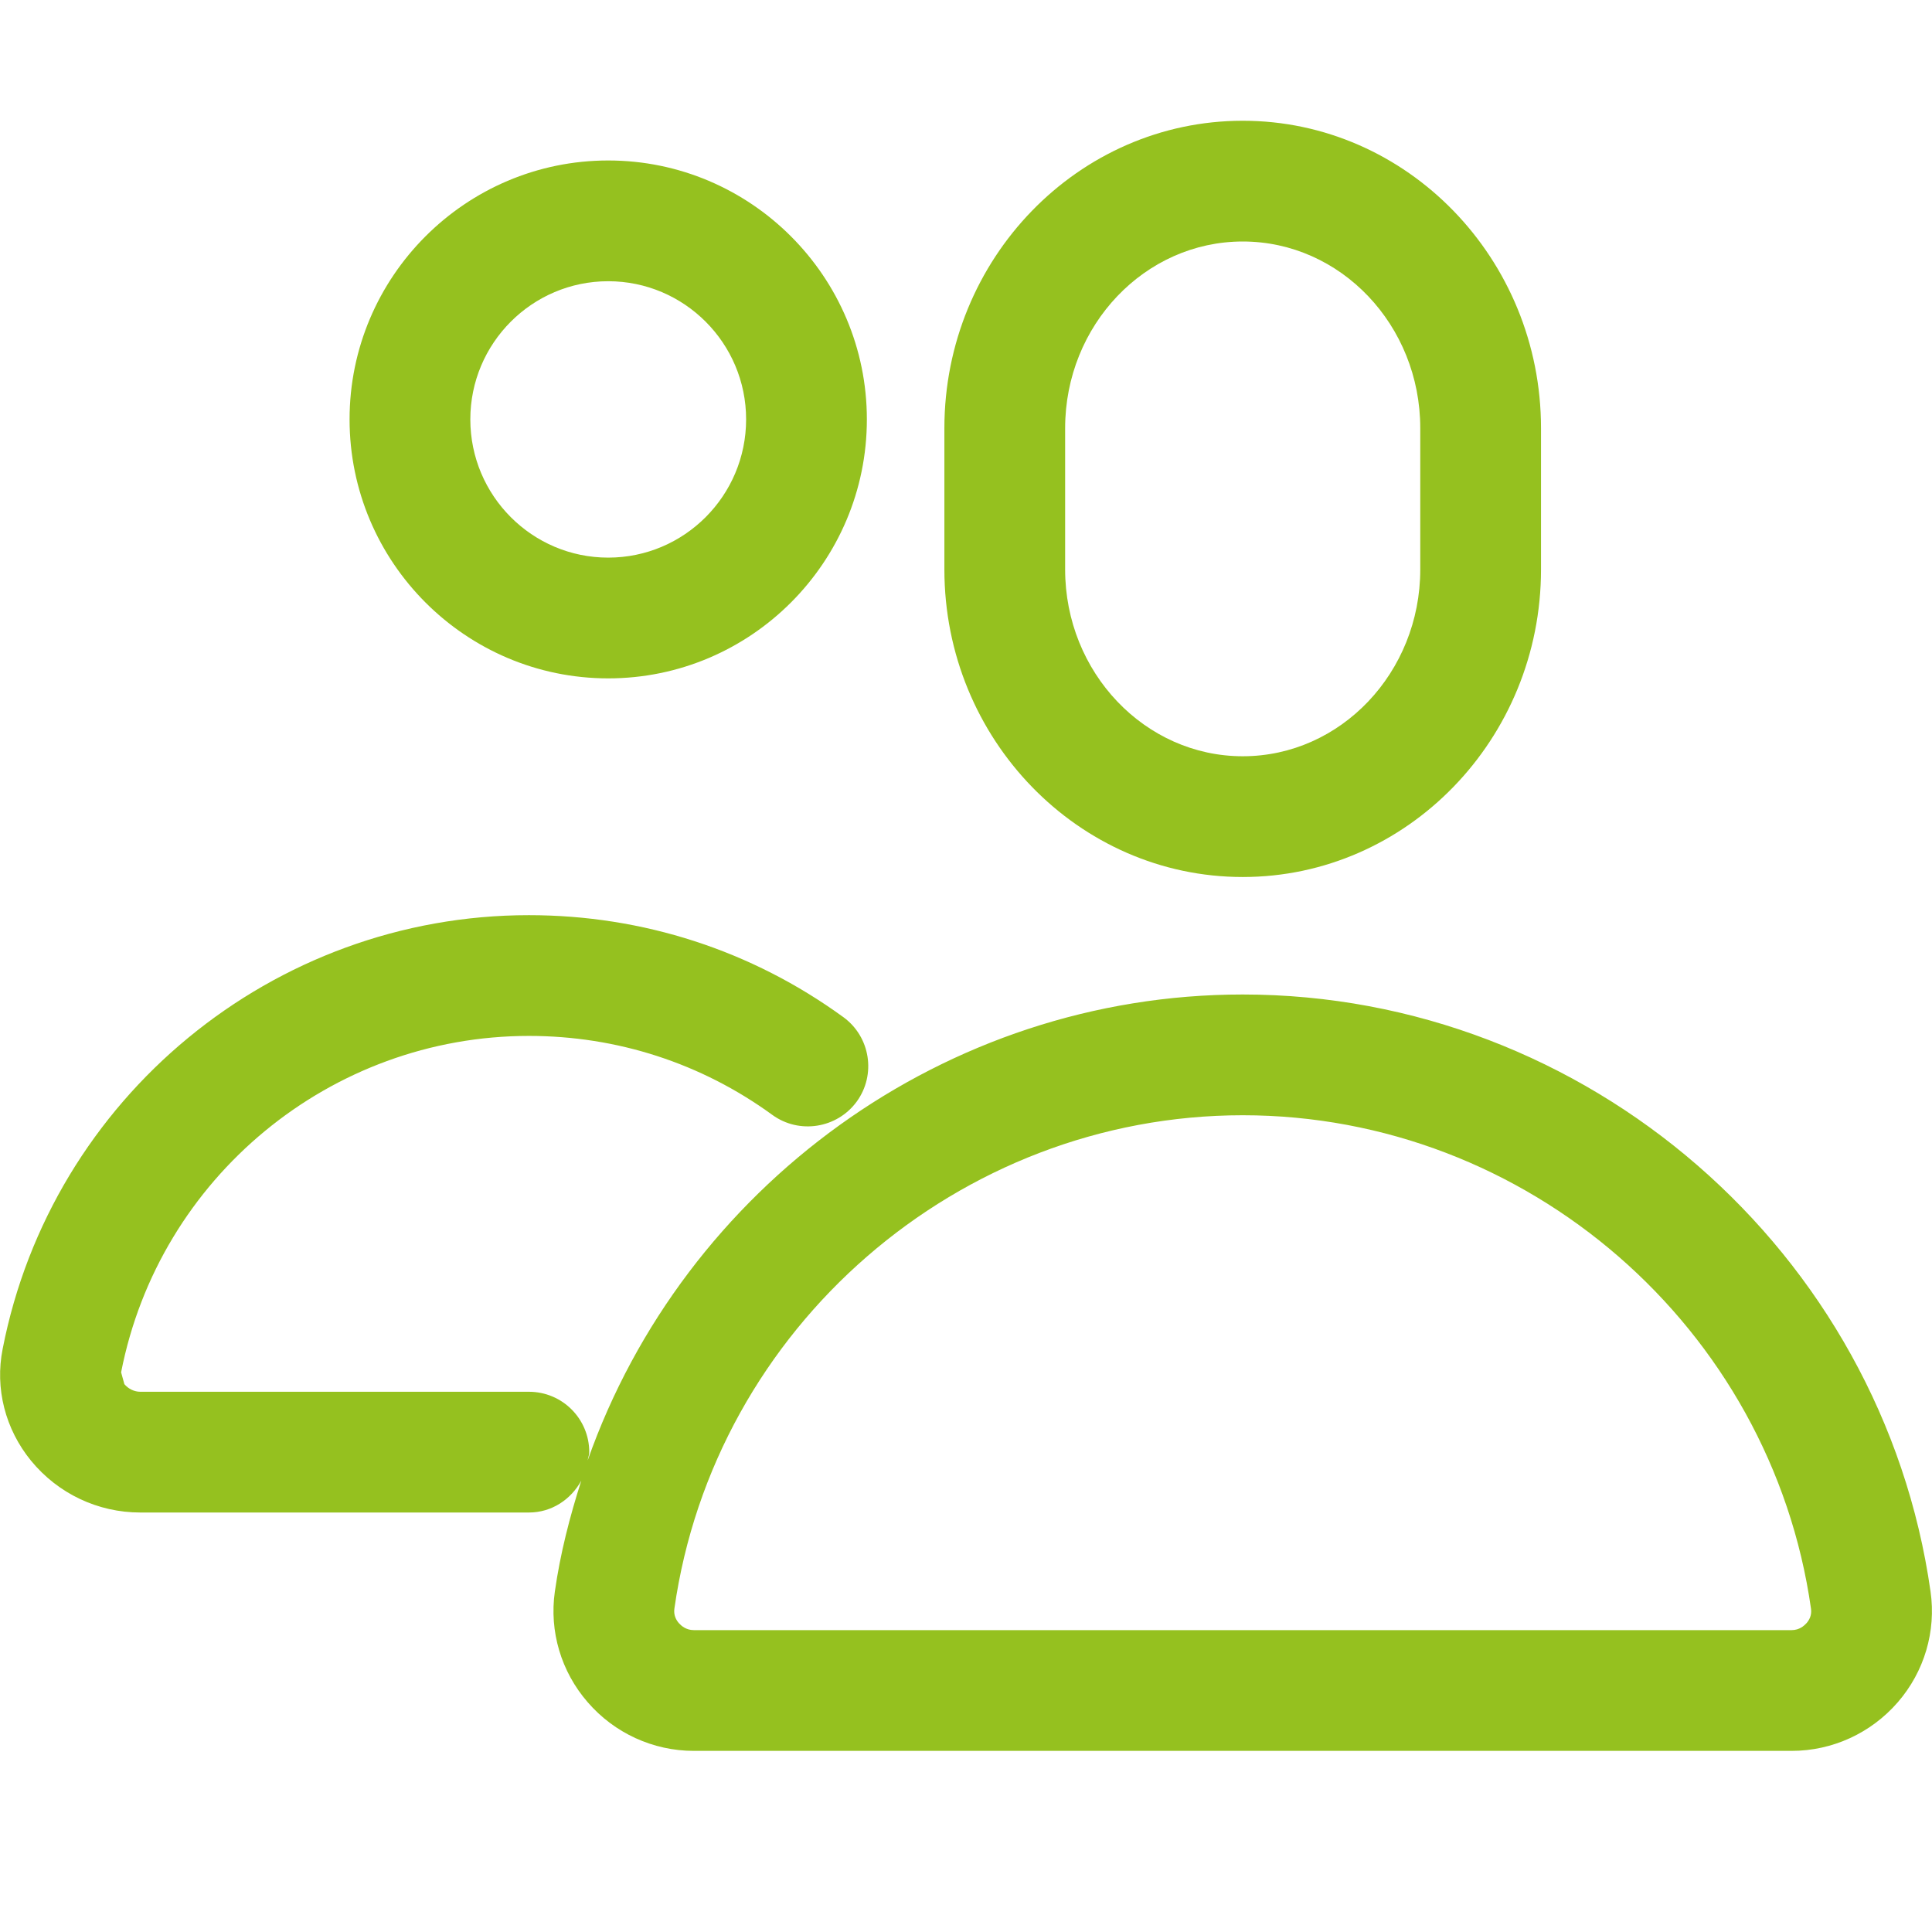 <?xml version="1.0" encoding="UTF-8"?>
<svg width="16px" height="16px" viewBox="0 0 16 16" version="1.1" xmlns="http://www.w3.org/2000/svg" xmlns:xlink="http://www.w3.org/1999/xlink">
    <!-- Generator: Sketch 55.2 (78181) - https://sketchapp.com -->
    <title>ICON16px/People</title>
    <desc>Created with Sketch.</desc>
    <g id="ICON16px/People" stroke="none" stroke-width="1" fill="none" fill-rule="evenodd">
        <path d="M14.961,13.442 C14.942,13.463 14.902,13.5 14.838,13.5 L5.746,13.5 C5.681,13.5 5.641,13.463 5.622,13.442 C5.601,13.418 5.577,13.377 5.585,13.322 C5.916,10.993 7.939,9.236 10.292,9.236 C12.645,9.236 14.668,10.993 14.998,13.323 C15.006,13.378 14.982,13.418 14.961,13.442 M10.292,8.236 C7.825,8.236 5.663,9.835 4.867,12.094 C4.87,12.071 4.88,12.05 4.88,12.026 C4.88,11.75 4.657,11.526 4.38,11.526 L1.162,11.526 C1.112,11.526 1.063,11.502 1.03,11.463 L1.003,11.365 C1.318,9.751 2.738,8.579 4.38,8.579 C5.111,8.579 5.808,8.805 6.396,9.233 C6.619,9.395 6.932,9.345 7.095,9.123 C7.257,8.9 7.208,8.587 6.985,8.424 C6.225,7.871 5.324,7.579 4.38,7.579 C2.261,7.579 0.428,9.09 0.022,11.171 C-0.043,11.498 0.043,11.835 0.257,12.097 C0.481,12.37 0.811,12.526 1.162,12.526 L4.38,12.526 C4.57,12.526 4.729,12.417 4.814,12.262 C4.719,12.559 4.64,12.864 4.595,13.181 C4.548,13.51 4.647,13.844 4.867,14.097 C5.088,14.353 5.409,14.5 5.746,14.5 L14.838,14.5 C15.175,14.5 15.495,14.353 15.717,14.097 C15.937,13.843 16.035,13.509 15.988,13.181 C15.588,10.362 13.14,8.236 10.292,8.236 M5.037,2.329 C4.407,2.329 3.895,2.842 3.895,3.473 C3.895,4.105 4.407,4.618 5.037,4.618 C5.667,4.618 6.179,4.105 6.179,3.473 C6.179,2.842 5.667,2.329 5.037,2.329 M5.037,5.618 C3.856,5.618 2.895,4.656 2.895,3.473 C2.895,2.291 3.856,1.329 5.037,1.329 C6.218,1.329 7.179,2.291 7.179,3.473 C7.179,4.656 6.218,5.618 5.037,5.618 M10.292,2 C9.482,2 8.821,2.693 8.821,3.546 L8.821,4.716 C8.821,5.569 9.482,6.263 10.292,6.263 C11.103,6.263 11.762,5.569 11.762,4.716 L11.762,3.546 C11.762,2.693 11.103,2 10.292,2 M10.292,7.263 C8.93,7.263 7.821,6.12 7.821,4.716 L7.821,3.546 C7.821,2.142 8.93,1 10.292,1 C11.653,1 12.762,2.142 12.762,3.546 L12.762,4.716 C12.762,6.12 11.653,7.263 10.292,7.263" id="Fill-1" fill="#95C11F"></path>
    </g>
</svg>